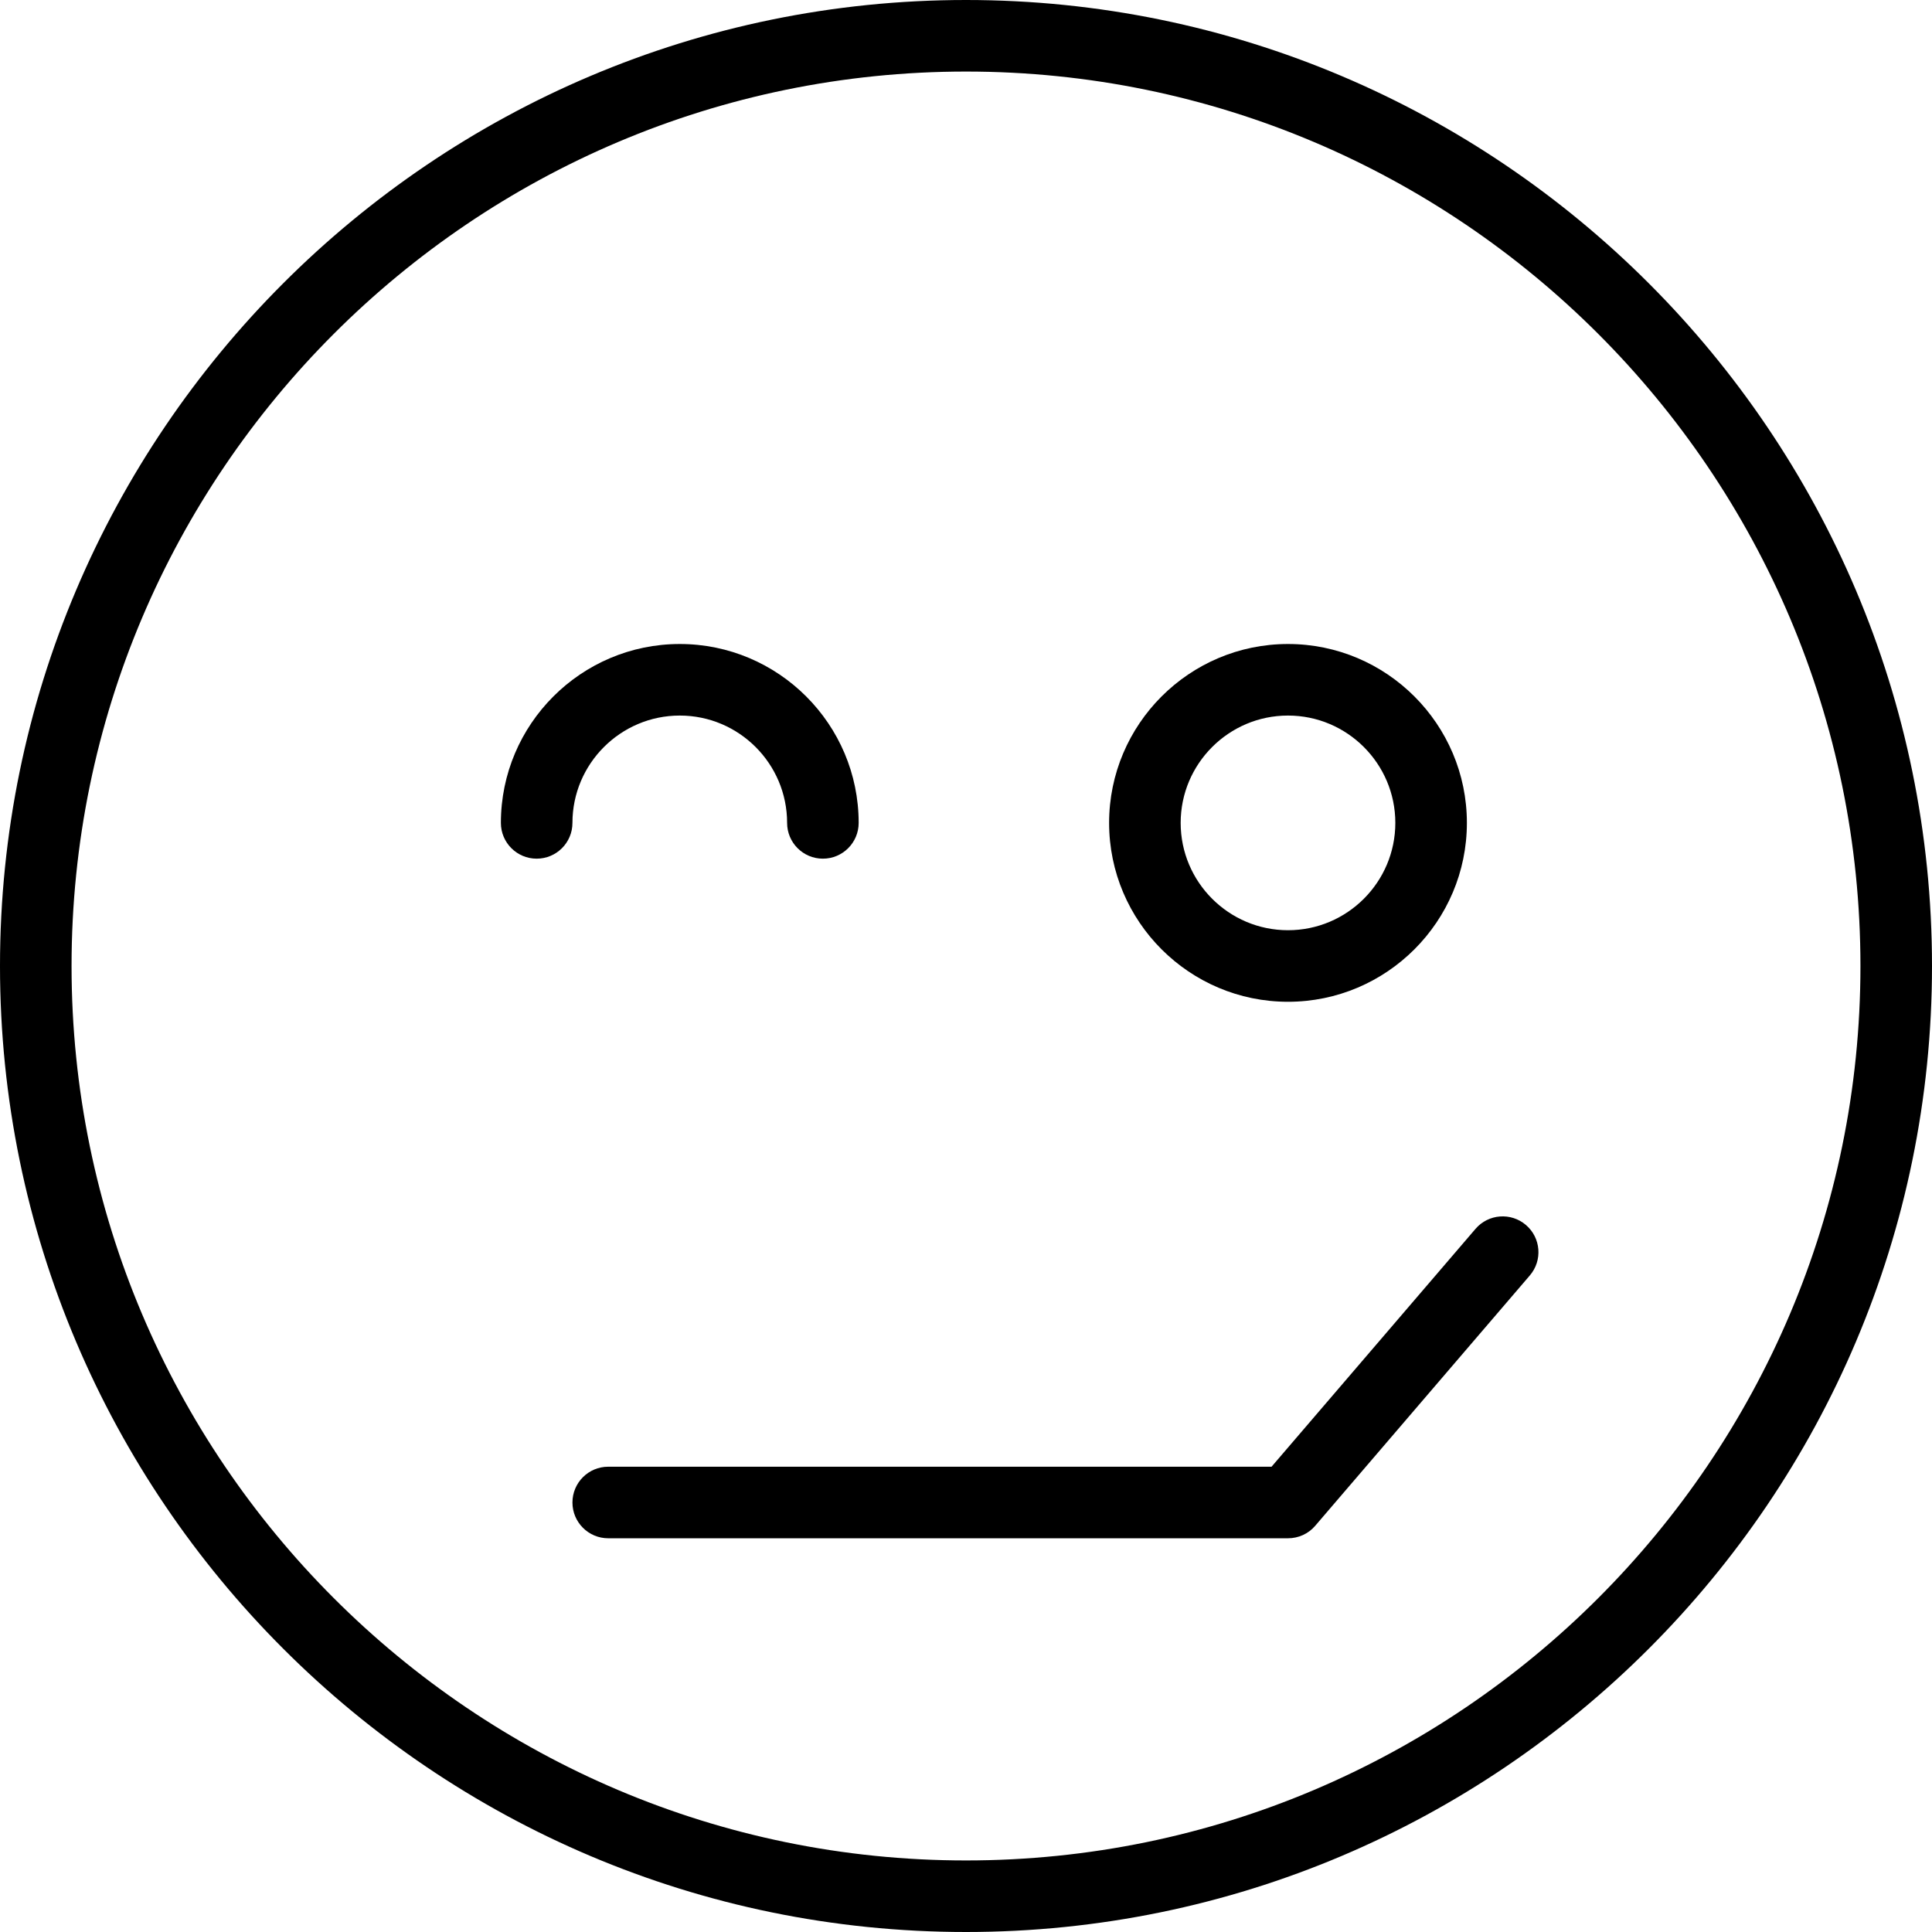<?xml version="1.0" encoding="iso-8859-1"?>
<!-- Uploaded to: SVG Repo, www.svgrepo.com, Generator: SVG Repo Mixer Tools -->
<svg fill="#000000" height="800px" width="800px" version="1.1" id="Layer_1" xmlns="http://www.w3.org/2000/svg" xmlns:xlink="http://www.w3.org/1999/xlink" 
	 viewBox="0 0 512 512" xml:space="preserve">
<g>
	<g>
		<path d="M256,0C114.843,0,0,114.843,0,256c0,141.157,114.843,256,256,256s256-114.843,256-256C512,114.843,397.157,0,256,0z
			 M256,493.037C125.296,493.037,18.963,386.704,18.963,256C18.963,125.296,125.296,18.963,256,18.963S493.037,125.296,493.037,256
			C493.037,386.704,386.704,493.037,256,493.037z"/>
	</g>
</g>
<g>
	<g>
		<path d="M404.389,324.635c-3.963-3.403-9.954-2.95-13.361,1.023l-54.055,63.037H161.185c-5.241,0-9.481,4.245-9.481,9.481
			s4.241,9.482,9.481,9.482h180.148c2.769,0,5.398-1.185,7.195-3.288l56.889-66.359C408.833,334.035,408.37,328.043,404.389,324.635
			z"/>
	</g>
</g>
<g>
	<g>
		<path d="M341.333,170.667c-26.139,0-47.407,21.269-47.407,47.407c0,26.139,21.269,47.407,47.407,47.407
			c26.139,0,47.407-21.268,47.407-47.407C388.741,191.935,367.472,170.667,341.333,170.667z M341.333,246.518
			c-15.685,0-28.444-12.759-28.444-28.444c0-15.685,12.759-28.444,28.444-28.444c15.685,0,28.444,12.759,28.444,28.444
			C369.778,233.759,357.019,246.518,341.333,246.518z"/>
	</g>
</g>
<g>
	<g>
		<path d="M180.148,170.667c-26.139,0-47.407,21.269-47.407,47.407c0,5.236,4.241,9.481,9.482,9.481s9.482-4.245,9.482-9.481
			c0-15.685,12.759-28.444,28.444-28.444c15.685,0,28.444,12.759,28.444,28.444c0,5.236,4.241,9.481,9.482,9.481
			c5.241,0,9.481-4.245,9.481-9.481C227.556,191.935,206.287,170.667,180.148,170.667z"/>
	</g>
</g>
</svg>